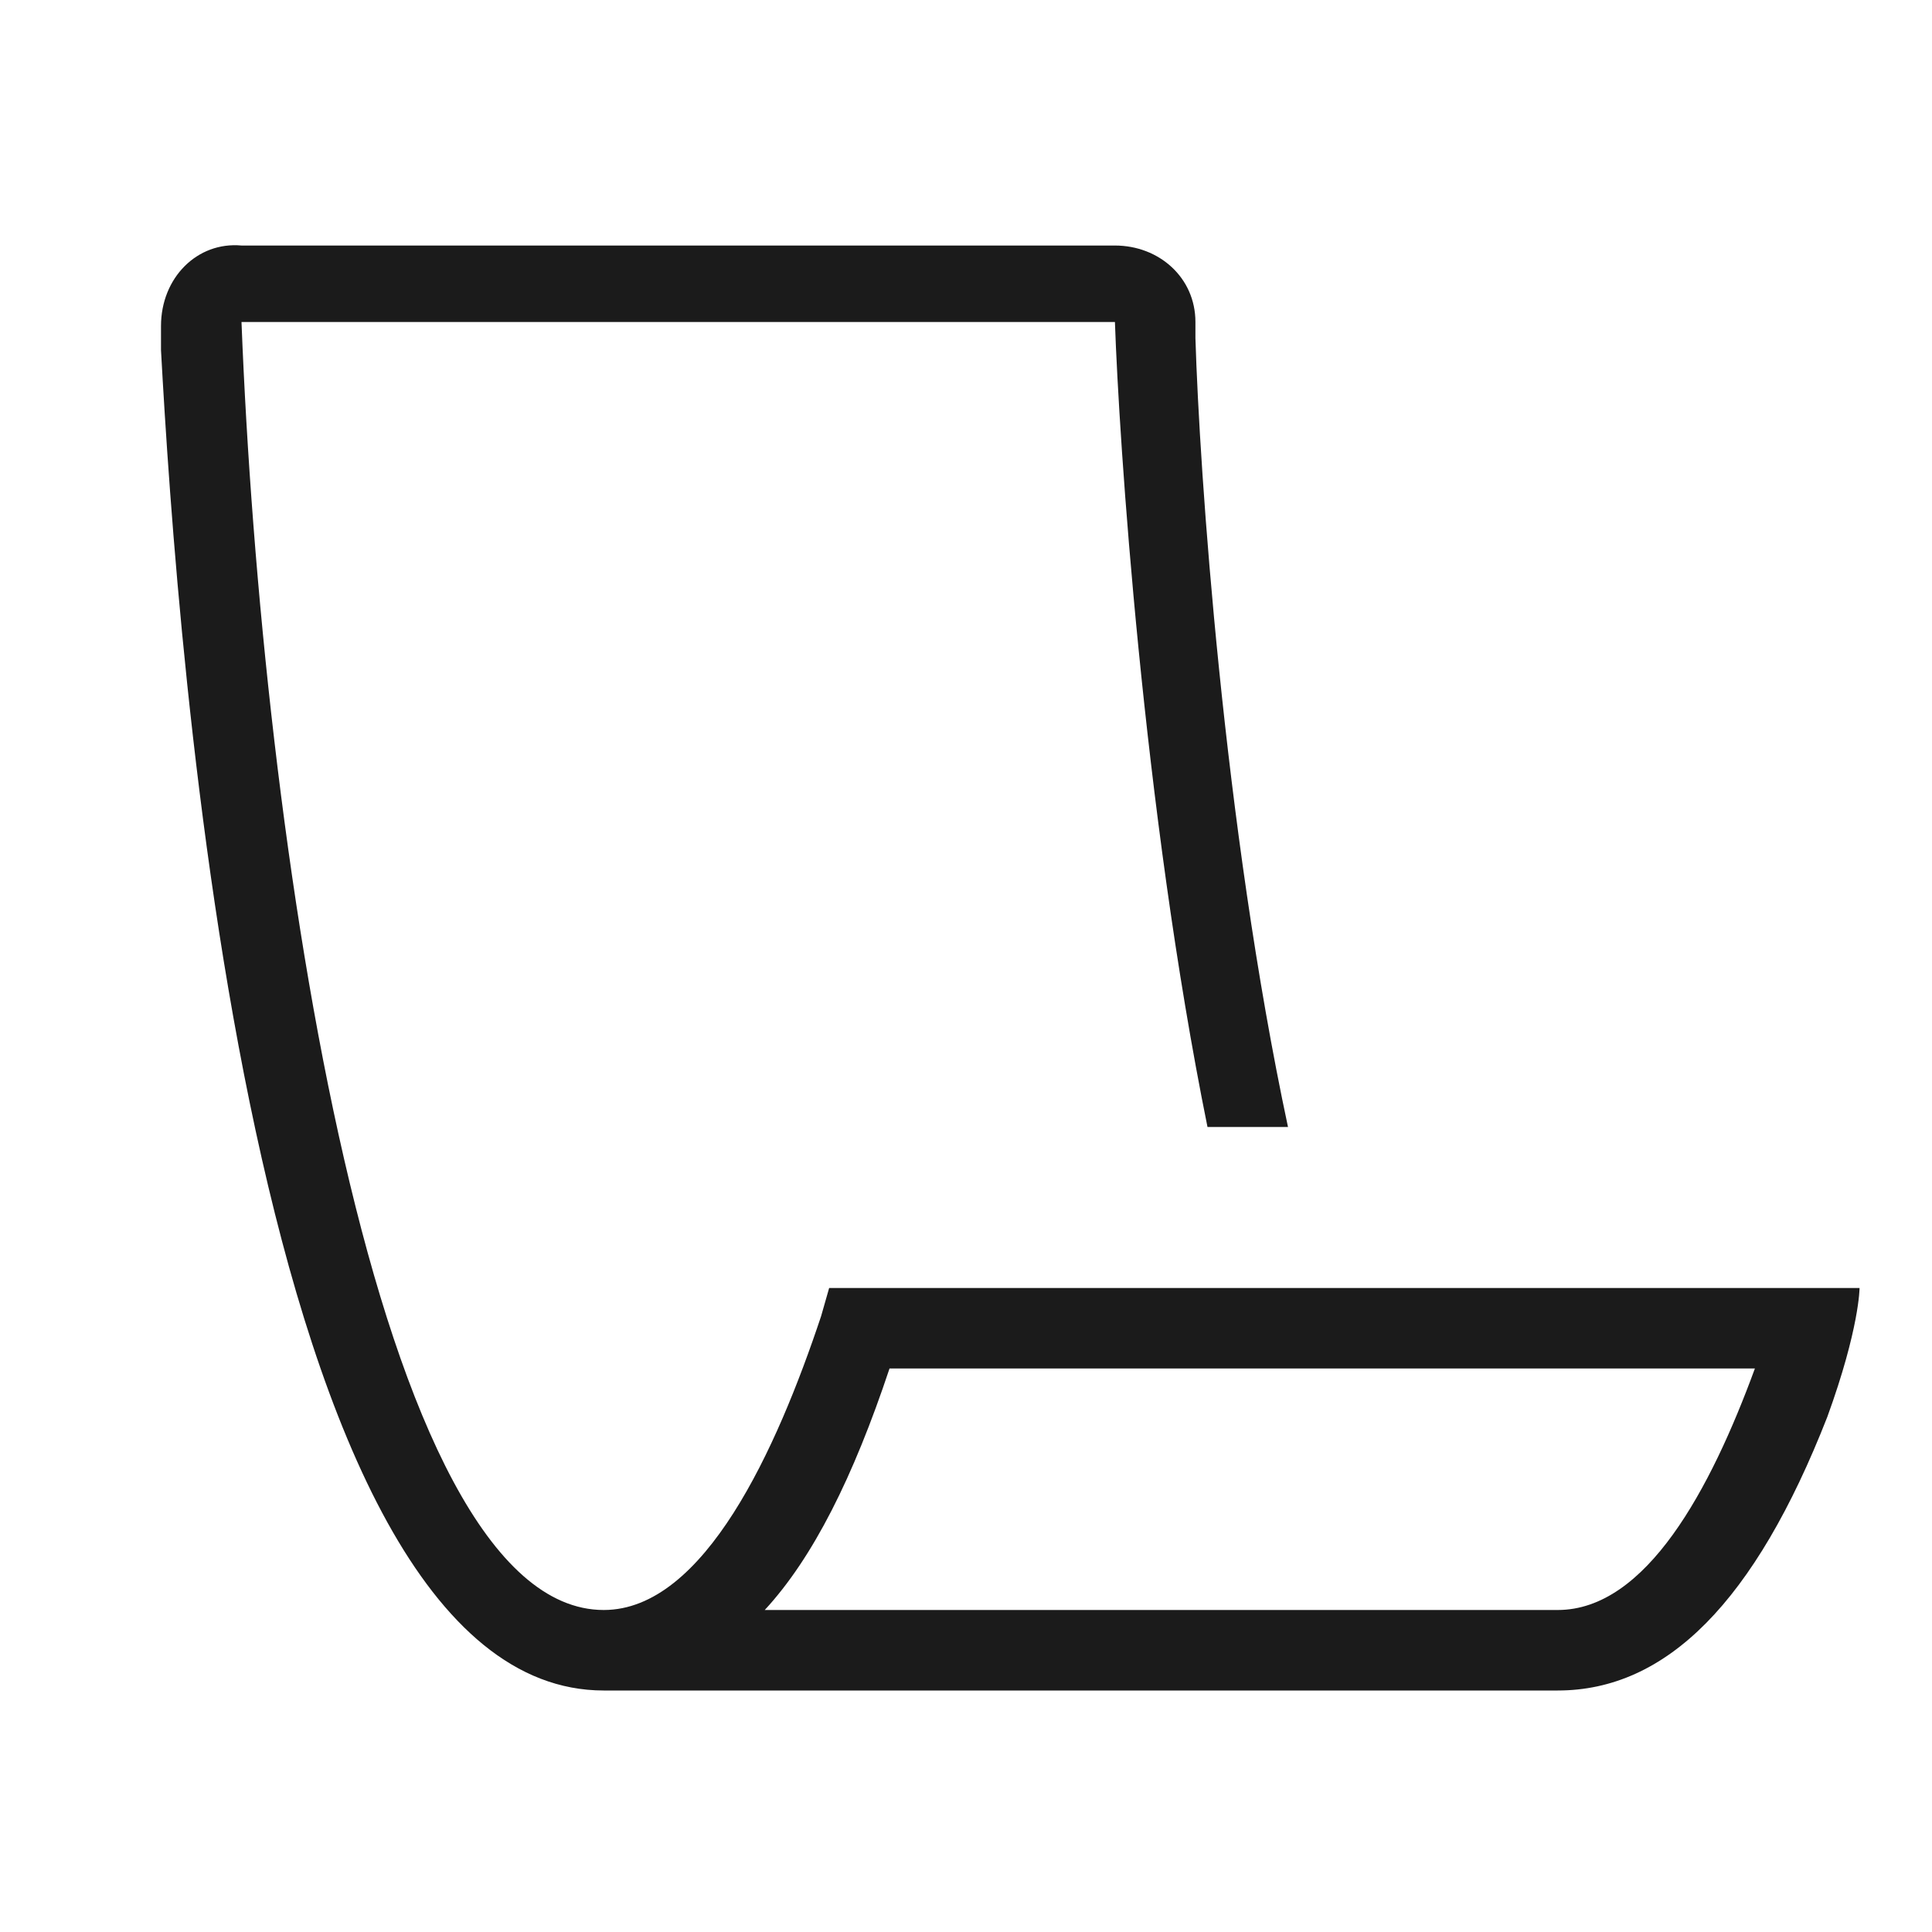 <svg y="0px" x="0px" viewBox="0 0 48 48" version="1.1" style="enable-background:new 0 0 48 48;" id="Layer_1" xmlns="http://www.w3.org/2000/svg">
<style type="text/css">
	.st0{fill:#1B1B1B;}
</style>
<path d="M20.6,32l-0.2,0.7C19.3,36,17.5,40,15,40C9.3,40,6.5,20.8,6,8h21.7c0.1,2.9,0.7,12.1,2.3,20h2
	c-1.6-7.5-2.2-16.3-2.3-19.6c0-0.1,0-0.3,0-0.4c0-1.1-0.9-1.9-2-1.9H6C4.9,6,4,6.9,4,8.1c0,0.2,0,0.4,0,0.6C4.4,16,6.2,42,15,42
	h23.7c2.7,0,4.9-2.2,6.7-6.8c0.8-2.2,0.8-3.2,0.8-3.2H20.6z M38.7,40H19c1.2-1.3,2.2-3.3,3.1-6h21.5C42.5,37,40.9,40,38.7,40z" class="st0"></path>
</svg>